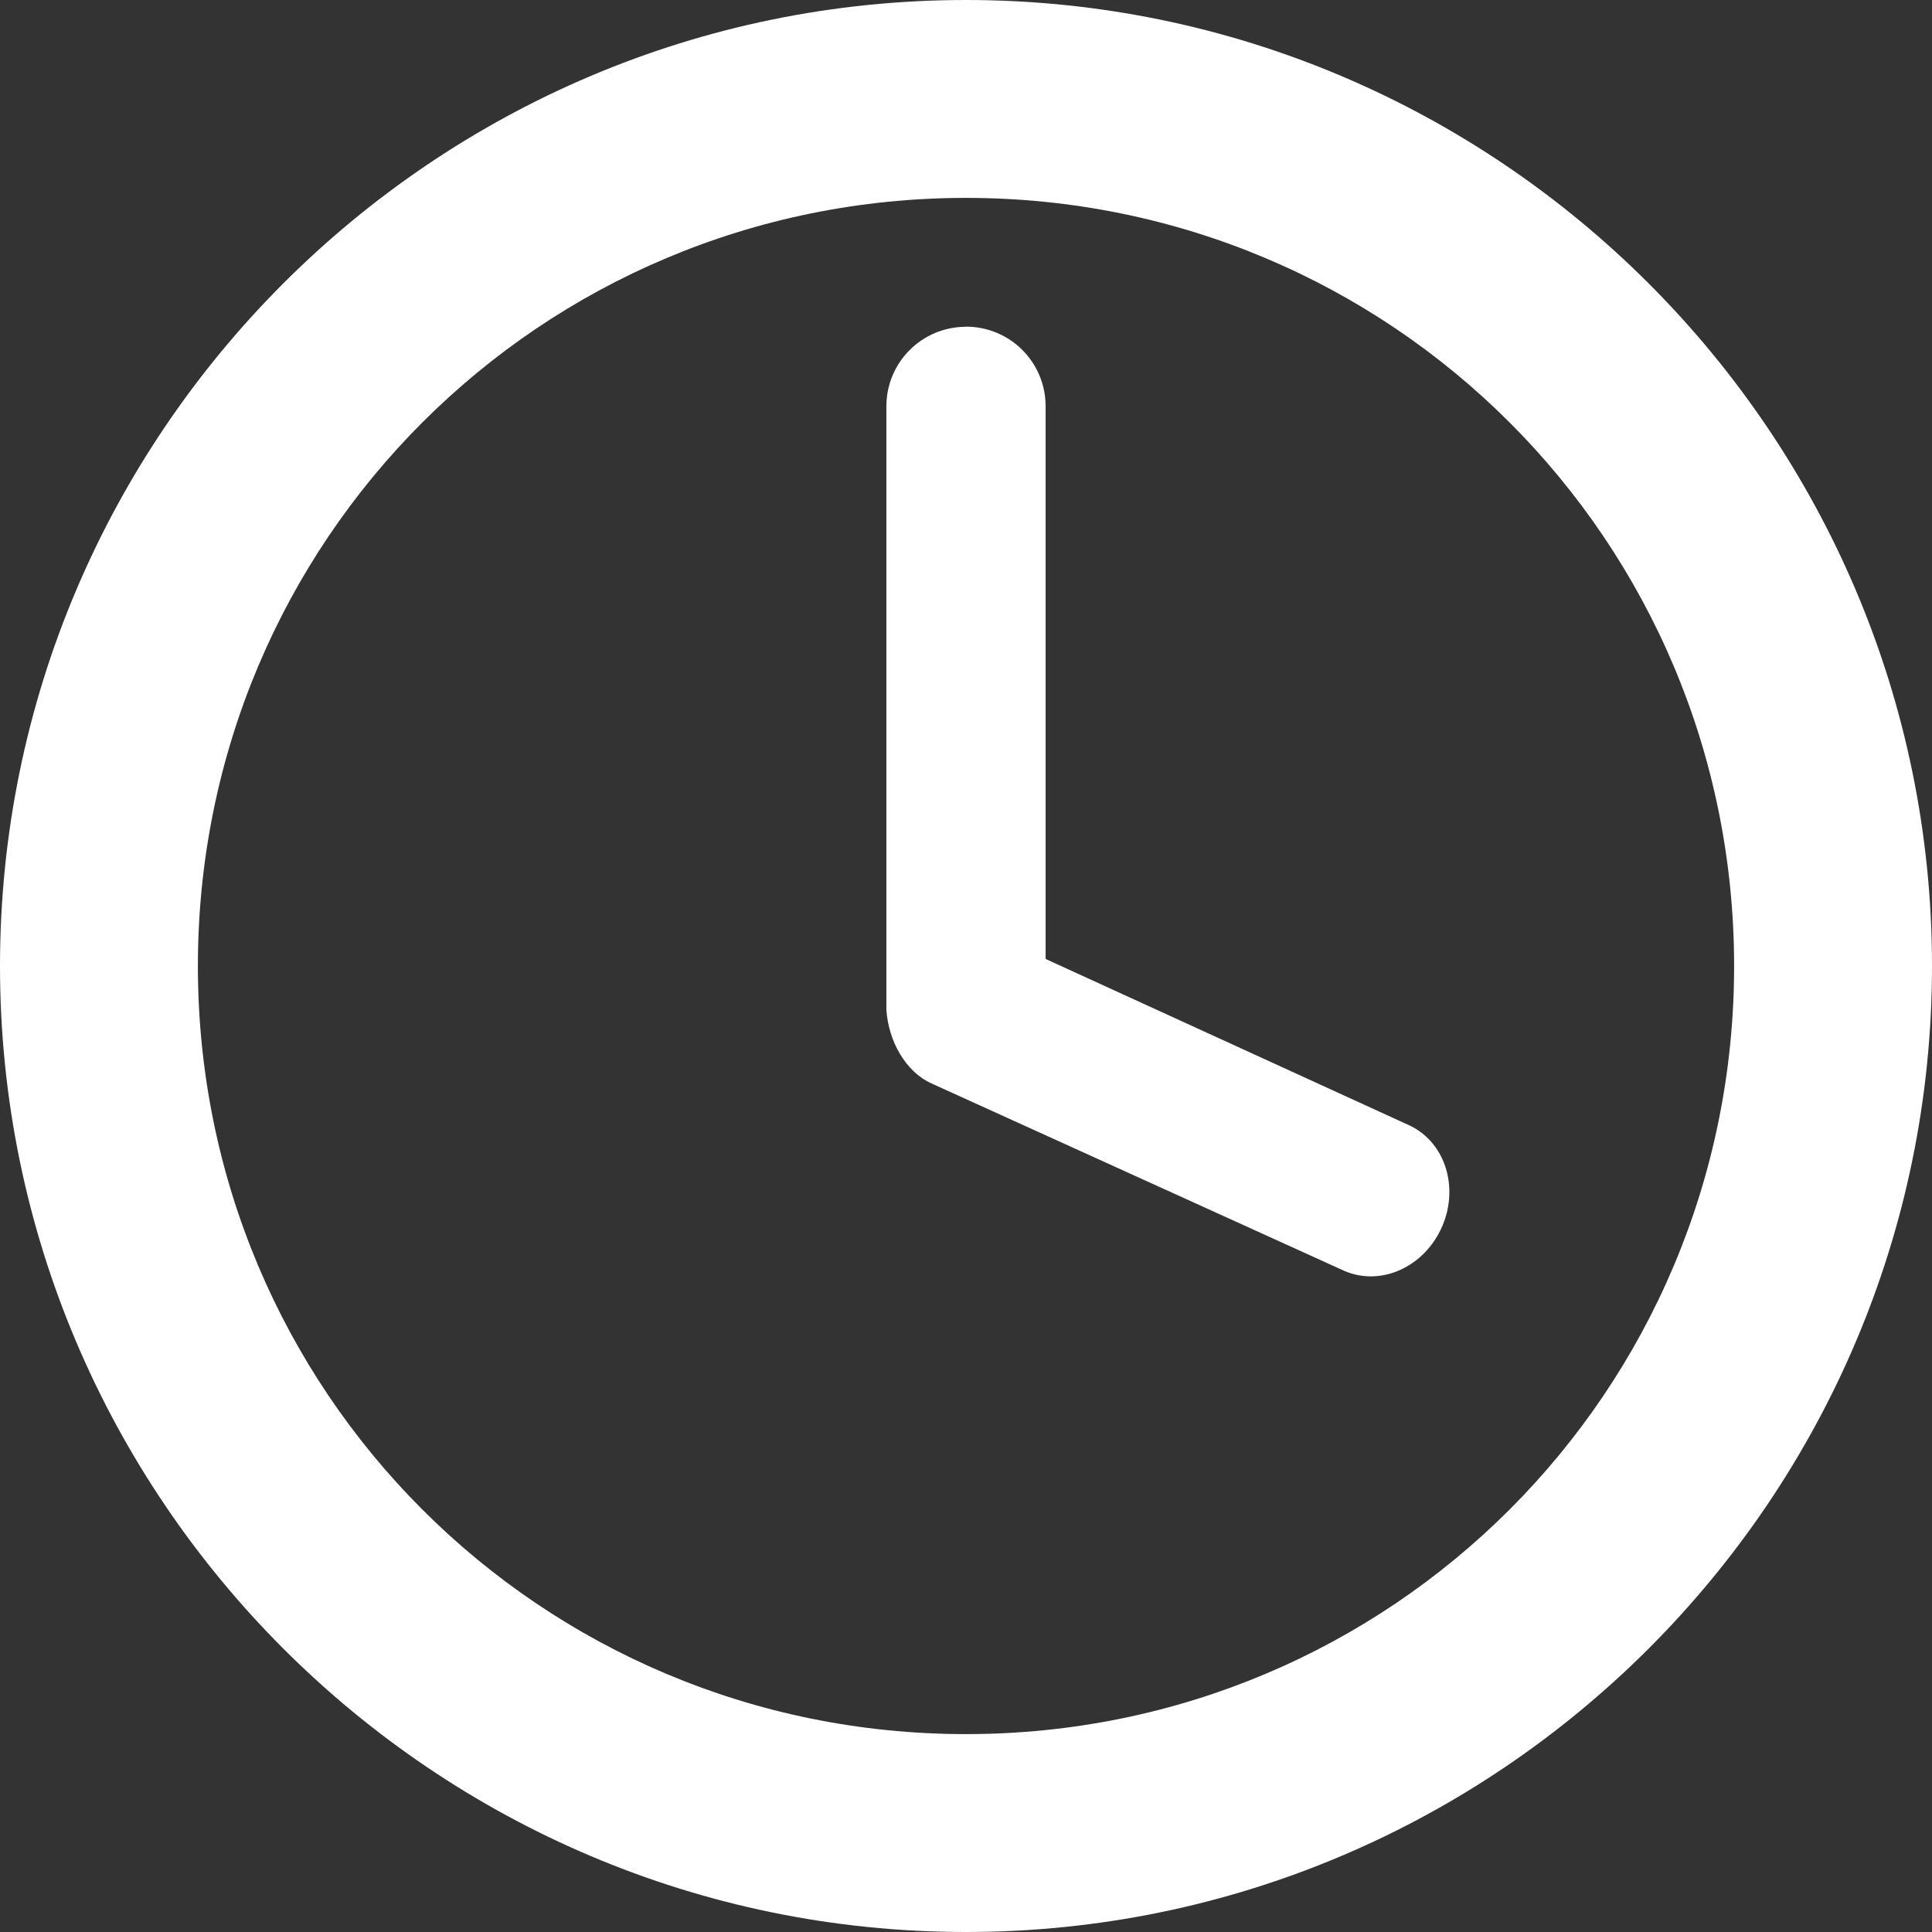 <svg width="14" height="14" viewBox="0 0 14 14" fill="none" xmlns="http://www.w3.org/2000/svg">
<rect x="0" y="0" width="14" height="14" fill="#333333" stroke="none"/>
<path d="M7 0C3.142 0 0 3.142 0 7C0 10.858 3.142 14 7 14C10.857 14 14 10.858 14 7C14 3.142 10.857 0 7 0ZM7 1.434C10.082 1.434 12.566 3.917 12.566 7C12.566 10.083 10.082 12.566 7 12.566C3.917 12.566 1.434 10.083 1.434 7C1.434 3.917 3.917 1.434 7 1.434ZM7 2.368C6.68 2.368 6.423 2.626 6.423 2.945V7.317C6.438 7.542 6.56 7.765 6.75 7.851L9.743 9.21C10.009 9.324 10.324 9.18 10.451 8.886C10.577 8.592 10.465 8.264 10.2 8.149L7.577 6.949V2.945C7.577 2.624 7.319 2.367 6.999 2.367L7 2.368Z" fill="white"/>
</svg>

